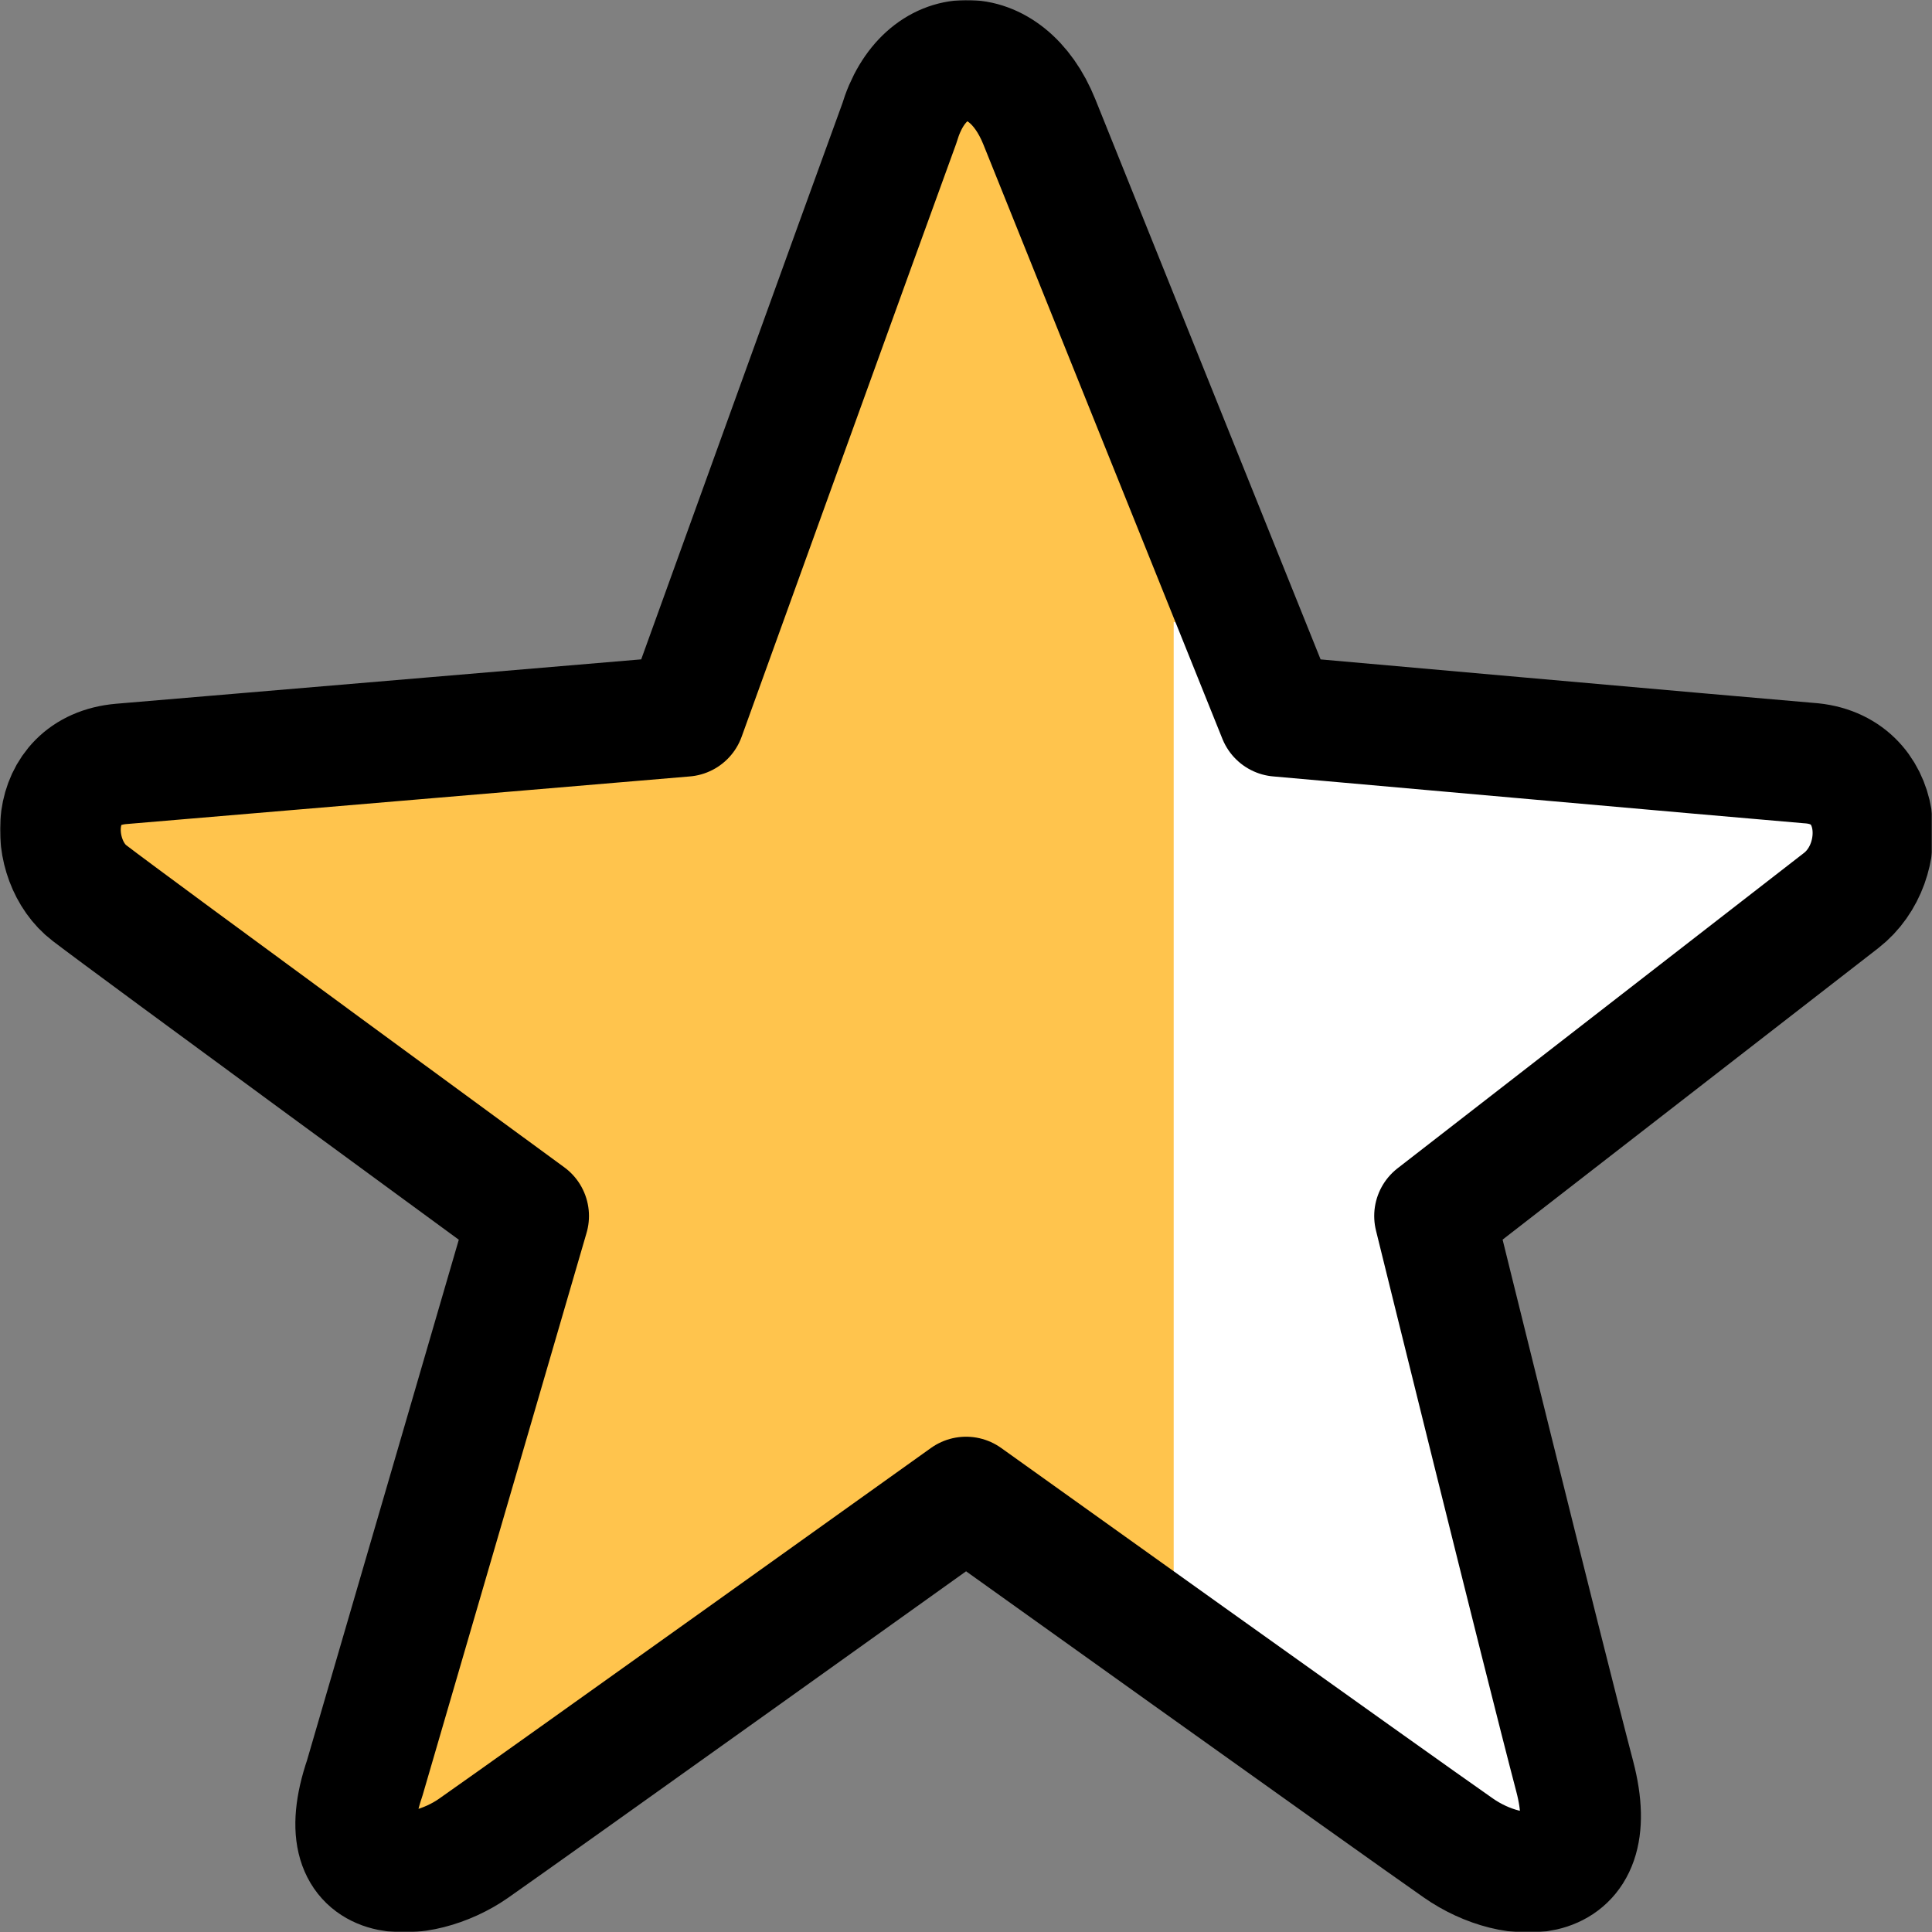 <?xml version="1.0" encoding="UTF-8"?> <svg xmlns="http://www.w3.org/2000/svg" width="800" height="800" viewBox="0 0 800 800" fill="none"><rect x="0" y="0" width="800" height="800" fill="#808080" stroke="none"/><g clip-path="url(#clip0_95_22)"><mask id="mask0_95_22" style="mask-type:luminance" maskUnits="userSpaceOnUse" x="0" y="0" width="800" height="800"><path d="M800 0H0V800H800V0Z" fill="white"></path></mask><g mask="url(#mask0_95_22)"><path d="M594.067 503.545C594.067 503.545 639.067 686.07 652.067 735.795C664.317 782.545 626.817 781.295 603.817 765.32C578.067 747.295 400.067 620.045 400.067 620.045C400.067 620.045 220.567 748.295 195.817 765.545C174.567 780.295 135.067 783.545 151.067 736.32C162.567 696.57 218.817 503.545 218.817 503.545C218.817 503.545 54.567 383.295 37.067 369.795C19.567 356.545 18.817 319.045 50.317 316.32C81.567 313.795 283.567 296.57 283.567 296.57C283.567 296.57 361.817 79.82 372.317 51.045C382.567 16.796 416.567 16.046 430.317 50.545C441.567 78.546 529.317 296.57 529.317 296.57C529.317 296.57 720.067 313.545 748.817 316.045C780.317 318.045 782.817 357.07 762.317 372.82C742.067 388.795 594.067 503.545 594.067 503.545Z" fill="#FFC44D"></path><path d="M486 257.5L776 338.5L600 498.5L649.5 779L486 690V257.5Z" fill="white"></path><path fill-rule="evenodd" clip-rule="evenodd" d="M430.405 50.54C441.655 78.565 529.355 296.59 529.355 296.59C529.355 296.59 720.155 313.565 748.88 315.965C780.355 317.965 782.83 356.99 762.405 372.865C742.03 388.665 594.03 503.515 594.03 503.515C594.03 503.515 639.005 685.94 652.08 735.64C664.33 782.465 626.755 781.215 603.905 765.24C578.03 747.215 400.03 619.915 400.03 619.915C400.03 619.915 220.63 748.19 195.93 765.44C174.68 780.215 135.005 783.44 151.005 736.34C162.63 696.59 218.88 503.515 218.88 503.515C218.88 503.515 54.48 383.215 37.03 369.79C19.48 356.39 18.93 318.99 50.23 316.315C81.58 313.665 283.58 296.59 283.58 296.59C283.58 296.59 361.88 79.74 372.405 51.065C382.605 16.79 416.58 16.015 430.405 50.54Z" stroke="black" stroke-width="50" stroke-linecap="round" stroke-linejoin="round"></path></g></g><defs><clipPath id="clip0_95_22"><rect width="800" height="800" fill="white"></rect></clipPath></defs></svg> 